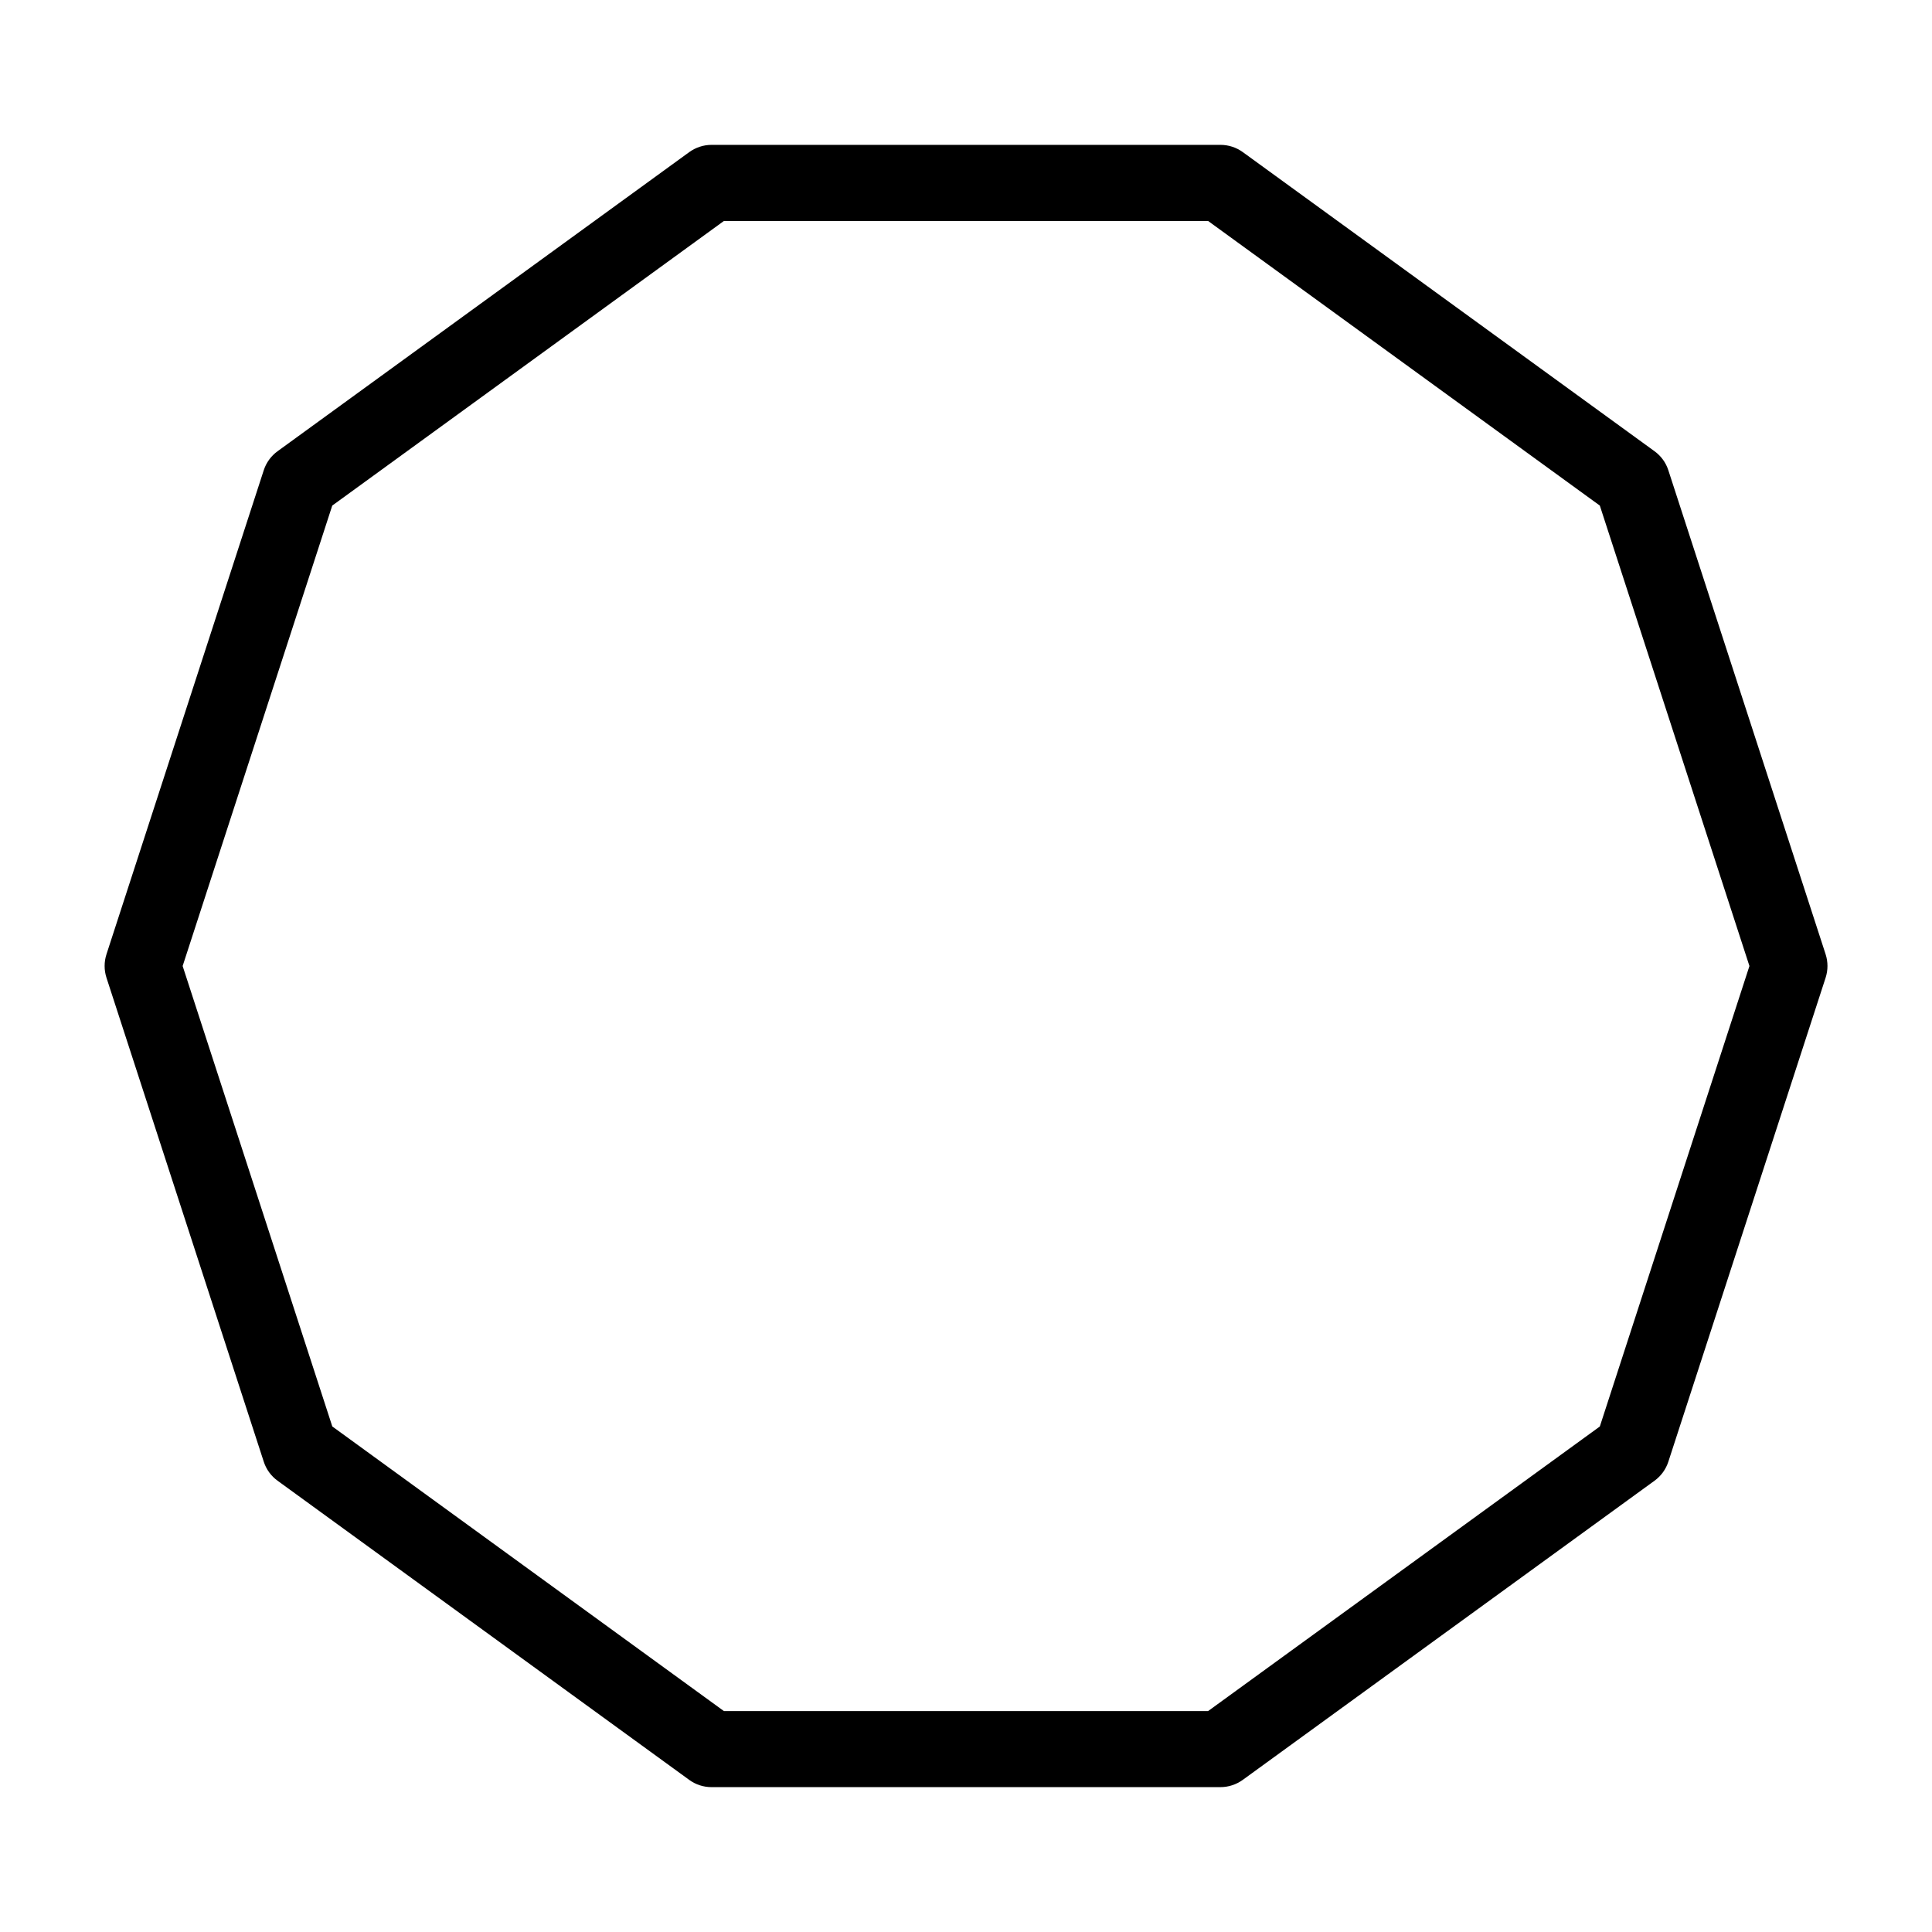 <?xml version="1.0" encoding="UTF-8"?>
<!-- Uploaded to: SVG Find, www.svgrepo.com, Generator: SVG Find Mixer Tools -->
<svg fill="#000000" width="800px" height="800px" version="1.1" viewBox="144 144 512 512" xmlns="http://www.w3.org/2000/svg">
 <path d="m467.42 617.61h-134.85c-2.125 0-4.203-0.664-5.926-1.926l-109.09-79.281c-1.723-1.25-3.004-3.012-3.656-5.039l-41.68-128.25c-0.656-2.023-0.656-4.203 0-6.227l41.676-128.26c0.656-2.023 1.934-3.789 3.656-5.039l109.1-79.27c1.723-1.25 3.797-1.926 5.926-1.926h134.86c2.125 0 4.203 0.676 5.926 1.926l109.11 79.27c1.723 1.25 3.004 3.012 3.656 5.039l41.676 128.26c0.656 2.023 0.656 4.203 0 6.227l-41.676 128.25c-0.656 2.023-1.934 3.789-3.656 5.039l-109.11 79.27c-1.734 1.258-3.812 1.934-5.938 1.934zm-131.57-20.152h128.3l103.82-75.422 39.648-122.03-39.648-122.02-103.82-75.43h-128.3l-103.8 75.43-39.648 122.02 39.66 122.02z"/>
</svg>
